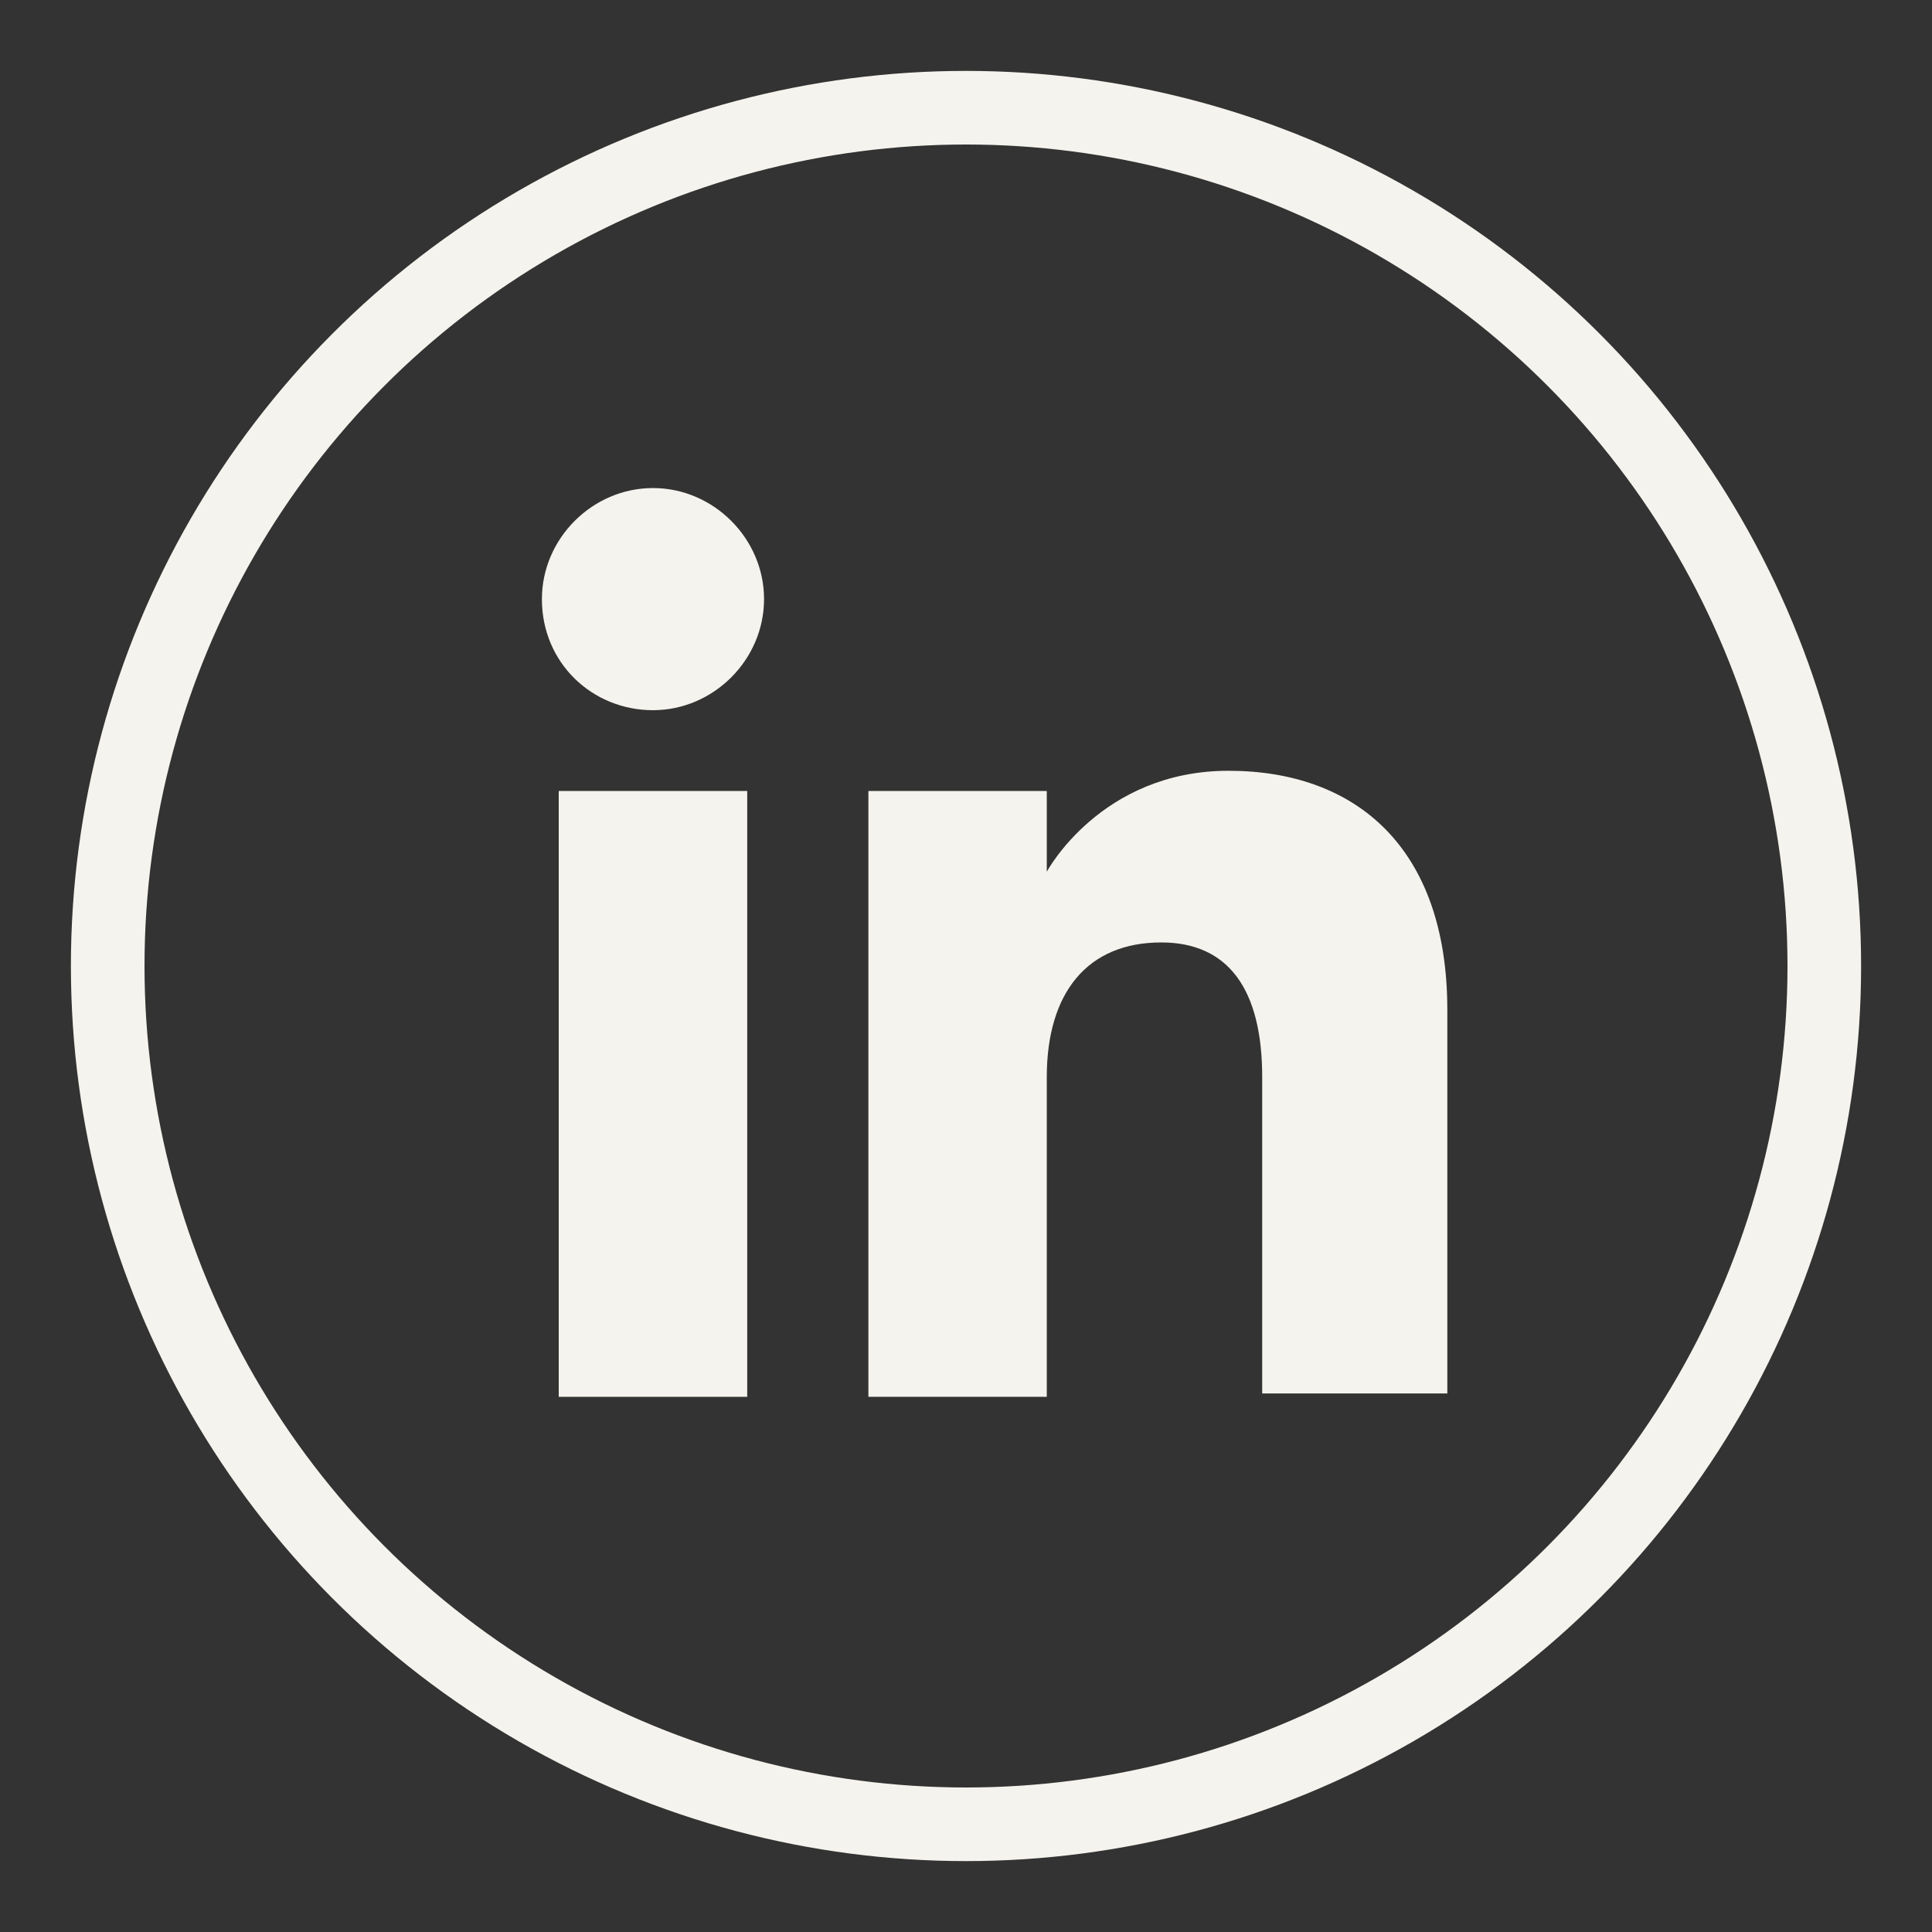 <?xml version="1.0" encoding="utf-8"?>
<!-- Generator: Adobe Illustrator 23.0.3, SVG Export Plug-In . SVG Version: 6.00 Build 0)  -->
<svg version="1.1" id="Capa_1" xmlns="http://www.w3.org/2000/svg" xmlns:xlink="http://www.w3.org/1999/xlink" x="0px" y="0px"
	 viewBox="0 0 57.4 57.4" style="enable-background:new 0 0 57.4 57.4;" xml:space="preserve">
<rect x="0" y="0" width="57.4" height="57.4" fill="#333333" stroke="none"/>
<style type="text/css">
	.st0{fill:none;stroke:#F5F3ED;stroke-width:2.187;stroke-miterlimit:10;}
	.st1{fill:#F5F3ED;}
</style>
<ellipse class="st0" cx="28.7" cy="28.7" rx="25.5" ry="25.5"/>
<g>
	<g>
		<rect x="16.6" y="23.5" class="st1" width="5.6" height="18"/>
		<path class="st1" d="M19.4,21.1c1.8,0,3.3-1.5,3.3-3.3c0-1.8-1.5-3.3-3.3-3.3c-1.8,0-3.3,1.5-3.3,3.3
			C16.1,19.7,17.6,21.1,19.4,21.1z"/>
	</g>
	<path class="st1" d="M31.1,32c0-2.5,1.2-4,3.4-4c2,0,3,1.4,3,4c0,2.6,0,9.4,0,9.4H43c0,0,0-6.6,0-11.4s-2.7-7.1-6.5-7.1
		c-3.8,0-5.4,3-5.4,3v-2.4h-5.3v18h5.3C31.1,41.5,31.1,34.8,31.1,32z"/>
</g>
</svg>
